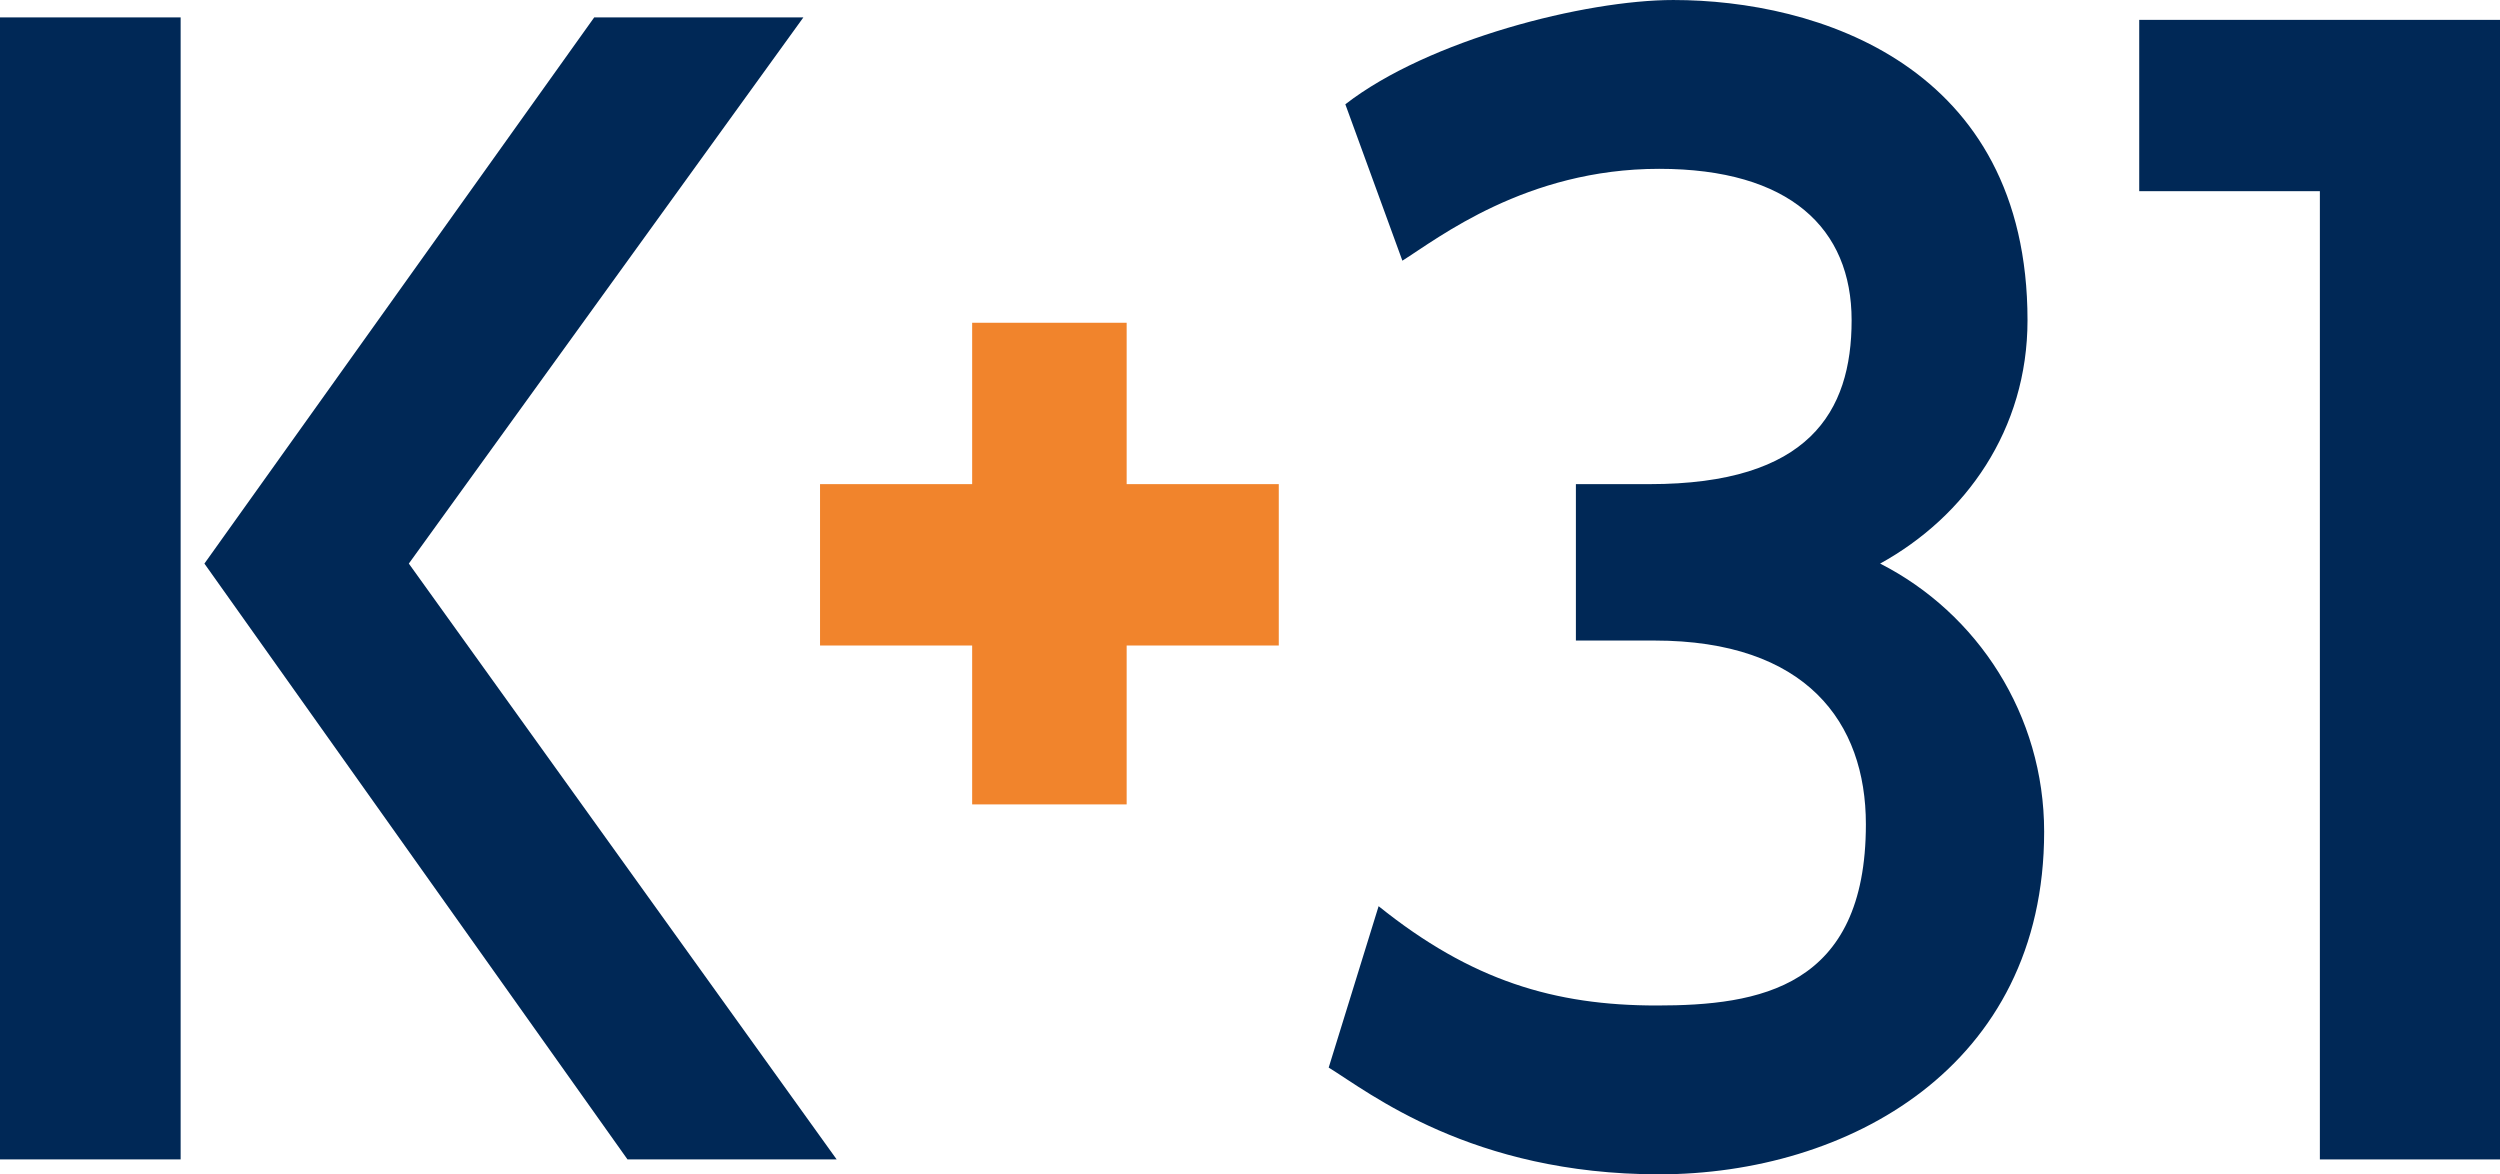 <?xml version="1.0" encoding="UTF-8" standalone="no"?>
<!-- Generator: Adobe Illustrator 21.0.0, SVG Export Plug-In . SVG Version: 6.00 Build 0)  -->

<svg
   xmlns:dc="http://purl.org/dc/elements/1.1/"
   xmlns:cc="http://creativecommons.org/ns#"
   xmlns:rdf="http://www.w3.org/1999/02/22-rdf-syntax-ns#"
   xmlns:svg="http://www.w3.org/2000/svg"
   xmlns="http://www.w3.org/2000/svg"
   xmlns:sodipodi="http://sodipodi.sourceforge.net/DTD/sodipodi-0.dtd"
   xmlns:inkscape="http://www.inkscape.org/namespaces/inkscape"
   version="1.1"
   id="Layer_1"
   x="0px"
   y="0px"
   viewBox="0 0 130 61.062"
   xml:space="preserve"
   sodipodi:docname="logo.svg"
   width="130"
   height="61.062"
   inkscape:version="0.92.3 (2405546, 2018-03-11)"><defs
   id="defs843" /><sodipodi:namedview
   pagecolor="#ffffff"
   bordercolor="#666666"
   borderopacity="1"
   objecttolerance="10"
   gridtolerance="10"
   guidetolerance="10"
   inkscape:pageopacity="0"
   inkscape:pageshadow="2"
   inkscape:window-width="1920"
   inkscape:window-height="1017"
   id="namedview841"
   showgrid="false"
   fit-margin-top="0"
   fit-margin-left="0"
   fit-margin-right="0"
   fit-margin-bottom="0"
   inkscape:zoom="4"
   inkscape:cx="65.44442"
   inkscape:cy="64.039875"
   inkscape:window-x="-8"
   inkscape:window-y="-8"
   inkscape:window-maximized="1"
   inkscape:current-layer="Layer_1" />
<style
   type="text/css"
   id="style831">
	.st0{fill:#FFFFFF;}
	.st1{fill:#002856;}
	.st2{fill:#f1842c;}
</style>

<g
   id="XMLID_943_"
   transform="matrix(1.236,0,0,1.291,-0.989,-0.645)">
	<path
   id="XMLID_996_"
   class="st1"
   d="M 0.8,47.2 H 8.4 V 1.2 H 0.8 Z M 18,23.2 34.6,1.2 h -8.8 l -16.4,22 17.8,24 H 36 Z"
   inkscape:connector-curvature="0"
   style="fill:#002856" />
	<polygon
   id="XMLID_995_"
   class="st1"
   points="90.8,8.2 98.4,8.2 98.4,47.2 106,47.2 106,1.3 98.4,1.3 90.8,1.3 "
   style="fill:#002856" />
	<path
   id="XMLID_994_"
   class="st1"
   d="m 57.4,4.7 c 3.5,-2.6 10.1,-4.2 13.8,-4.2 6,0 14.9,2.6 14.9,12.9 0,4.4 -2.6,7.9 -6.2,9.8 4.1,2 6.9,6.1 6.9,10.8 0,9.5 -8.3,13.8 -16.2,13.8 -7.9,0 -12.2,-3.3 -13.9,-4.3 L 58.8,37 c 3.9,3 7.4,4 11.7,4 4.3,0 8.8,-0.7 8.8,-7.3 0,-4.1 -2.5,-7.4 -8.9,-7.4 H 67.1 V 20 h 3.1 c 6.7,0 8.5,-2.9 8.5,-6.6 0,-3.7 -2.6,-6.1 -8.1,-6.1 -5.6,0 -9.3,2.8 -10.8,3.7 z"
   inkscape:connector-curvature="0"
   style="fill:#002856" />
	<polygon
   id="XMLID_993_"
   class="st2"
   points="41.7,26.5 41.7,32.9 48.2,32.9 48.2,26.5 54.6,26.5 54.6,20 48.2,20 48.2,13.5 41.7,13.5 41.7,20 35.3,20 35.3,26.5 "
   style="fill:#f1842c" />
</g>
</svg>
